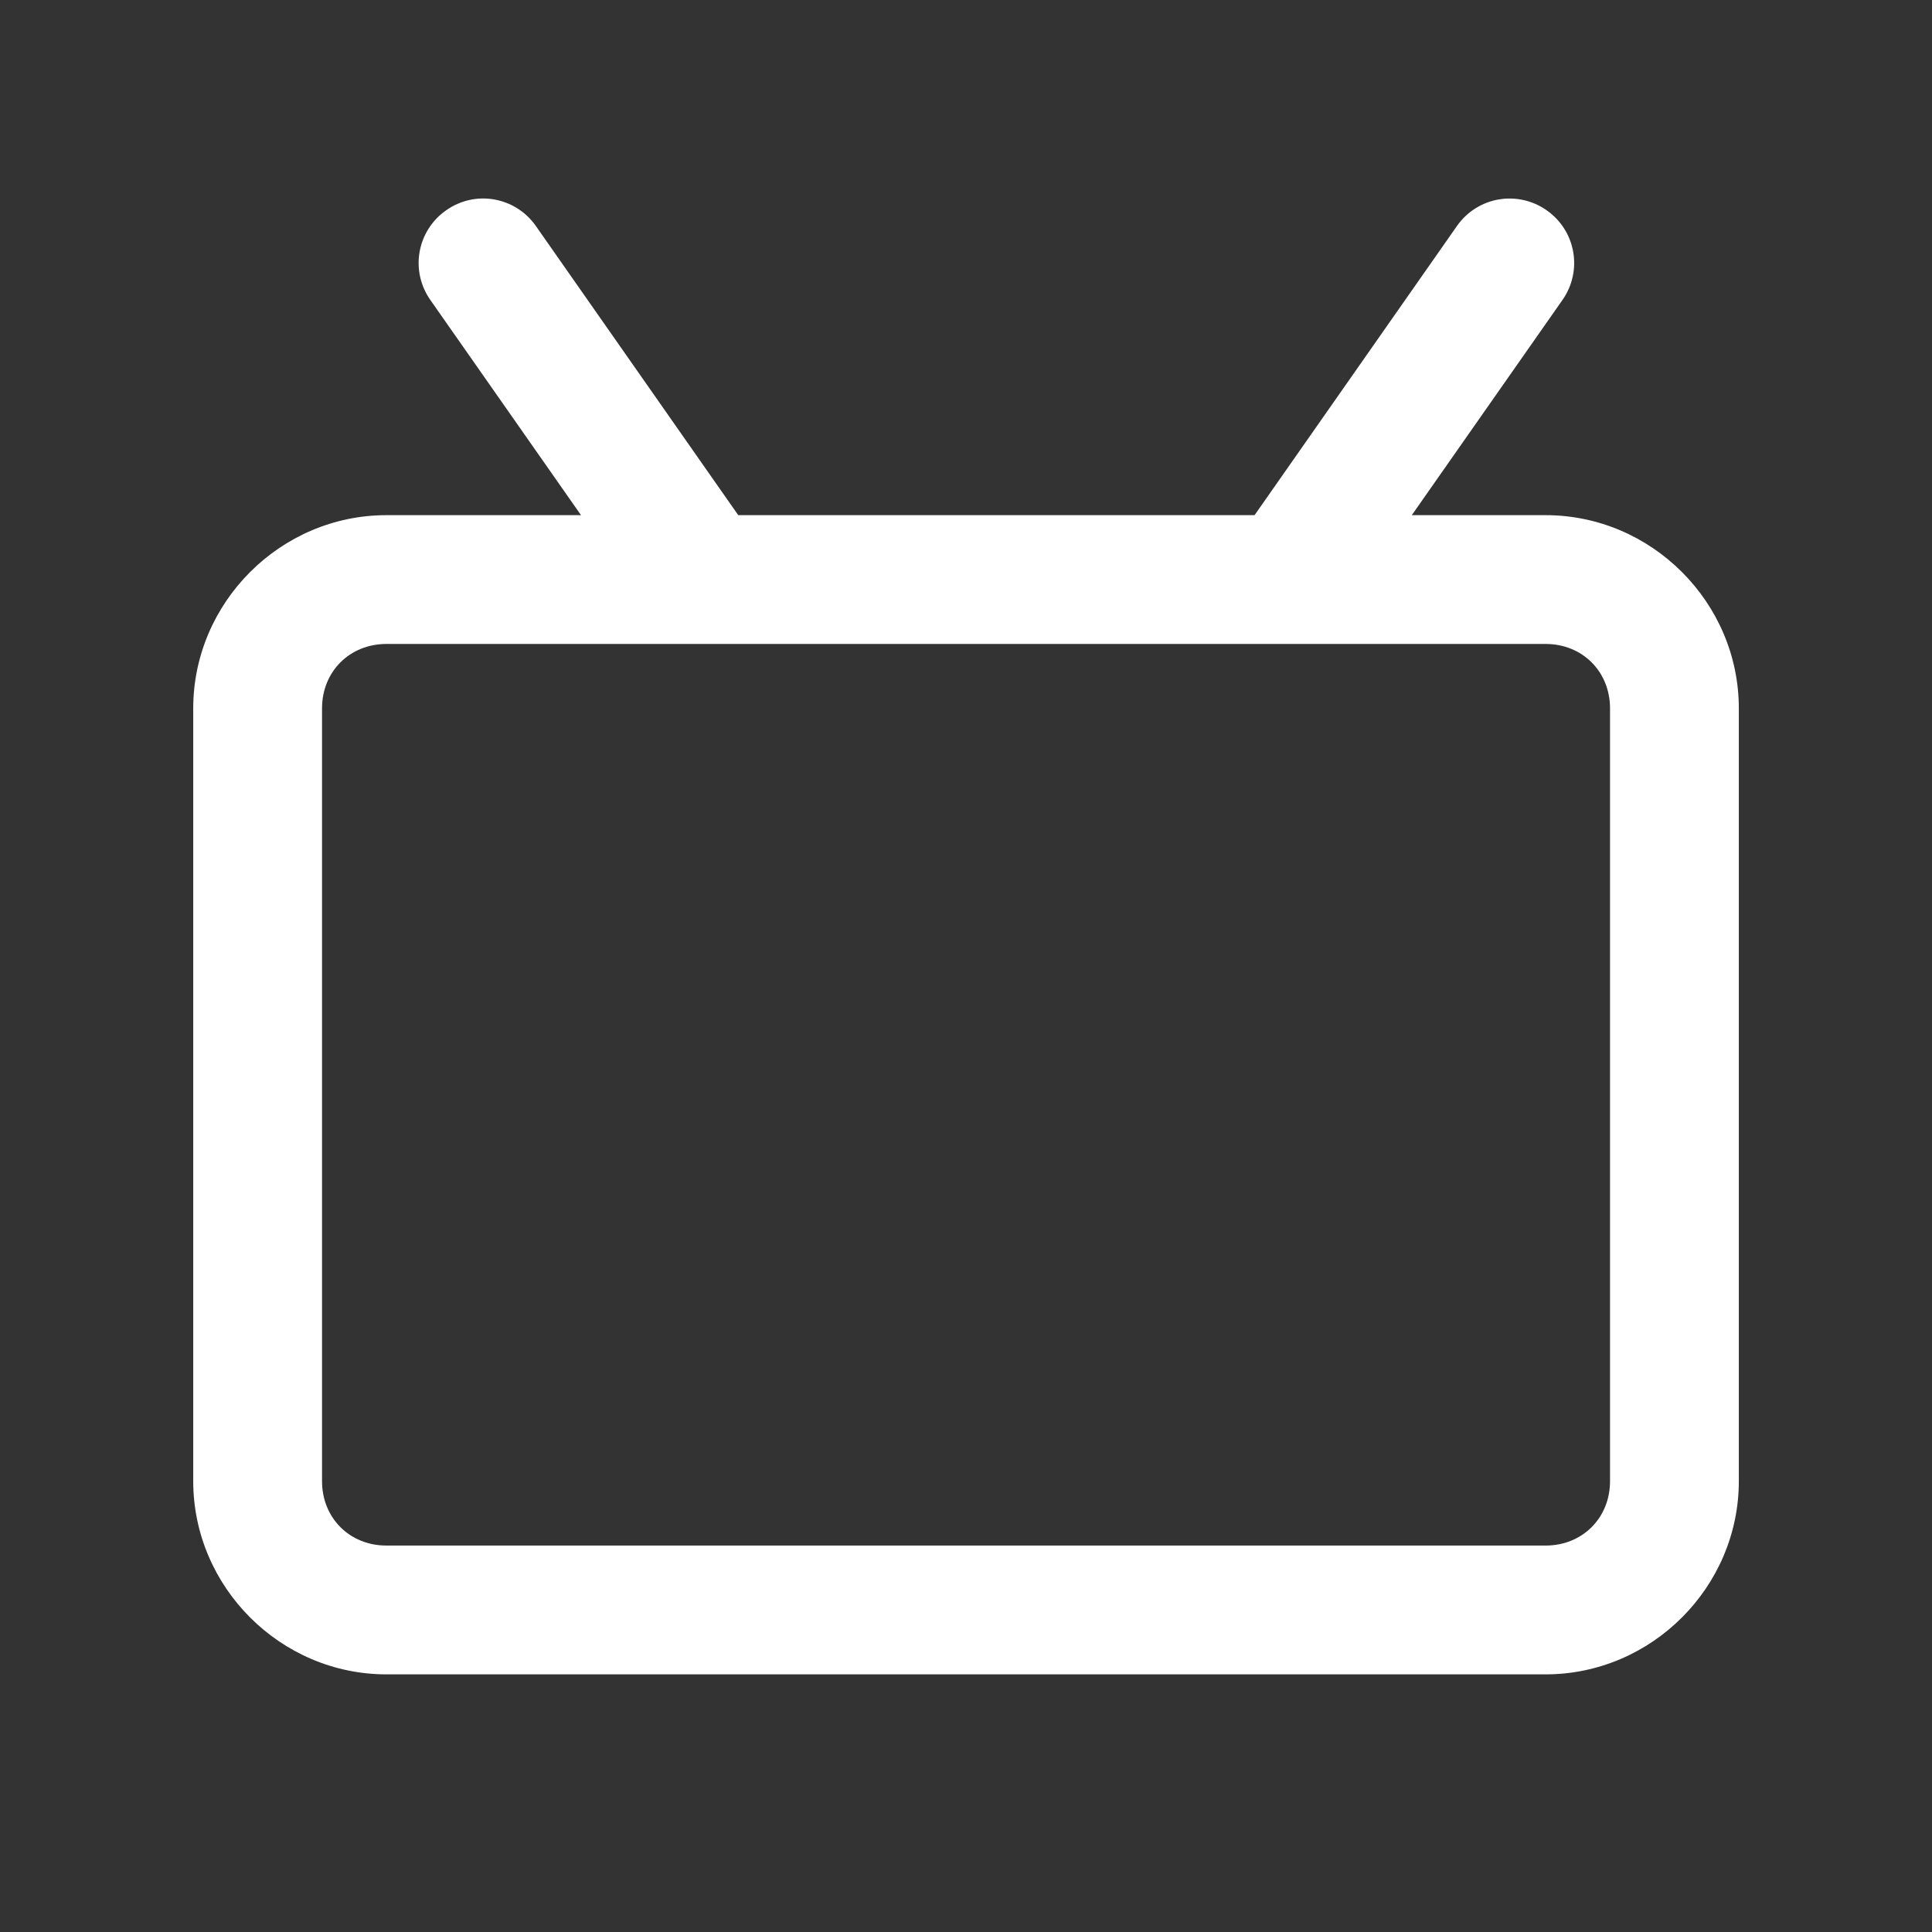 <svg width="212" height="212" viewBox="0 0 212 212" fill="none" xmlns="http://www.w3.org/2000/svg">
<rect x="0" y="0" width="212" height="212" fill="#333333" stroke="none"/>
<path d="M54.231 21.886C52.453 21.572 50.563 21.949 48.959 23.073C45.752 25.318 44.974 29.706 47.22 32.913L63.755 56.529H42.403C30.781 56.529 21.203 66.106 21.203 77.729V162.529C21.203 174.151 30.781 183.729 42.403 183.729H169.603C181.226 183.729 190.803 174.151 190.803 162.529V77.729C190.803 66.106 181.226 56.529 169.603 56.529H154.918L171.453 32.913C173.698 29.706 172.92 25.318 169.714 23.073C166.507 20.827 162.118 21.591 159.873 24.798L137.665 56.529H81.008L58.8 24.798C57.677 23.194 56.01 22.199 54.231 21.886ZM42.403 70.662H169.603C173.64 70.662 176.67 73.692 176.67 77.729V162.529C176.67 166.566 173.64 169.595 169.603 169.595H42.403C38.366 169.595 35.337 166.566 35.337 162.529V77.729C35.337 73.692 38.366 70.662 42.403 70.662Z" fill="white"/>
</svg>
